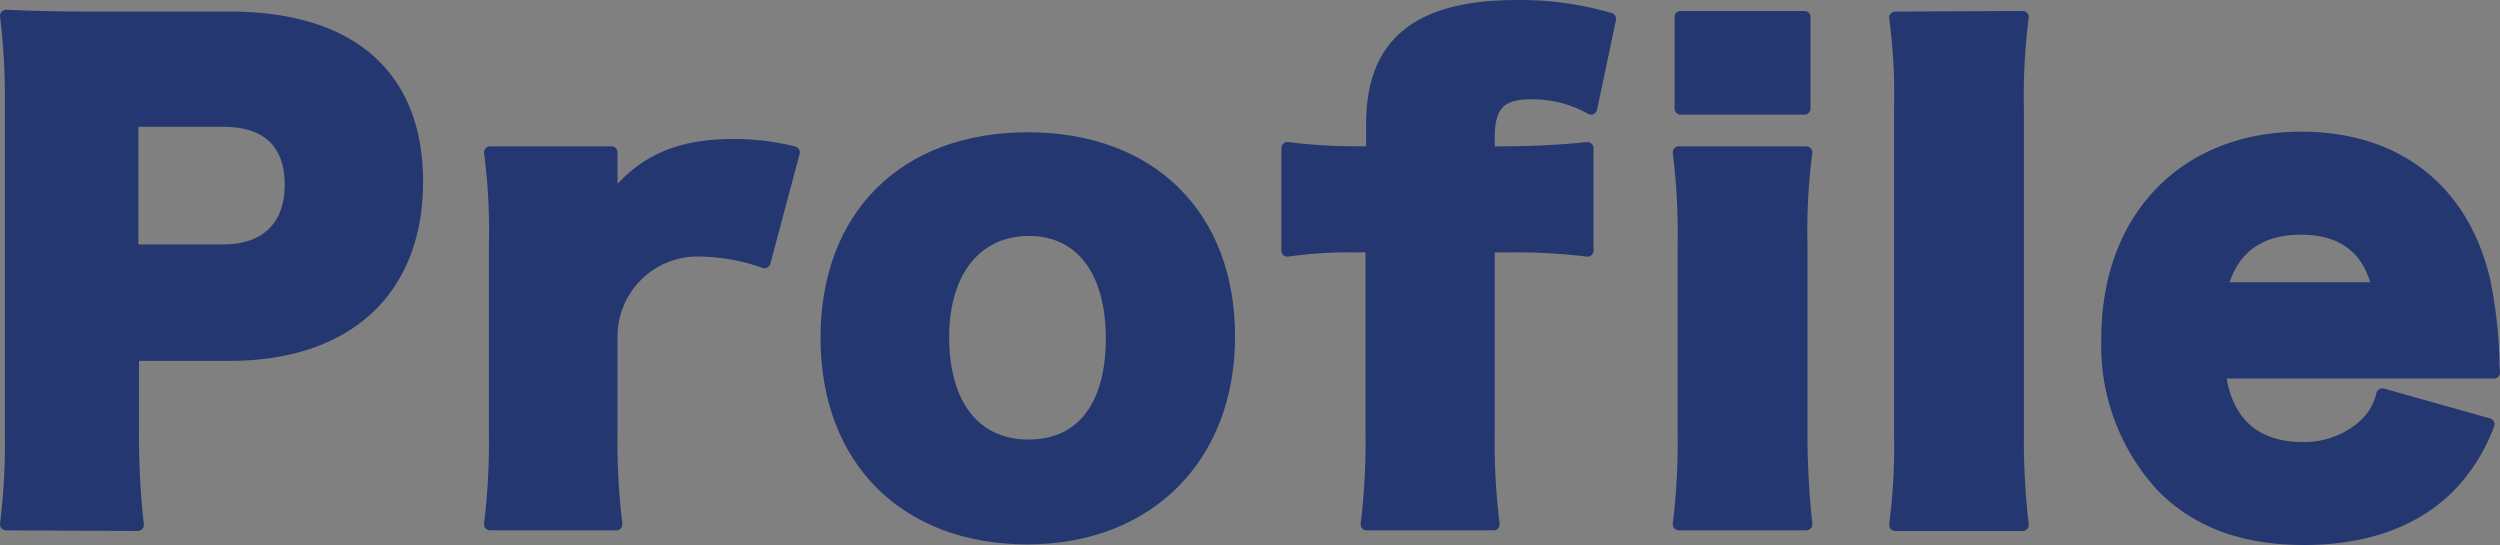 <svg xmlns="http://www.w3.org/2000/svg" viewBox="0 0 205.05 44.7"><rect x="0" y="0" width="205.05" height="44.7" fill="#808080" stroke="none"/><defs><style>.cls-1{fill:#fff;stroke:#253770;stroke-linecap:round;stroke-linejoin:round;}.cls-2{fill:#253770;}</style></defs><title>アセット 2</title><g id="レイヤー_2" data-name="レイヤー 2"><g id="画像OL"><path class="cls-1" d="M.5,43a53.6,53.6,0,0,0,.4-7.4v-27a55.9,55.9,0,0,0-.4-7.3c2.35.1,4.15.15,7.35.15h11c9.9,0,15.35,4.75,15.35,13.45,0,8.9-5.7,14.2-15.4,14.2h-7.9v6.4a64.92,64.92,0,0,0,.4,7.55ZM18.3,20.55c3.5,0,5.55-1.95,5.55-5.4S21.9,9.9,18.3,9.9H10.85V20.55Z"/><path class="cls-1" d="M62.7,21.5a16.14,16.14,0,0,0-5.1-.95,7.06,7.06,0,0,0-7.45,7.15v7.8a54.68,54.68,0,0,0,.4,7.5H40.2a55.93,55.93,0,0,0,.4-7.55V20.05a49.27,49.27,0,0,0-.4-7.55h9.95v3.95c2.45-3.2,5.45-4.55,10-4.55a20.19,20.19,0,0,1,4.95.6Z"/><path class="cls-1" d="M67.8,27.7c0-10,6.4-16.35,16.5-16.35s16.5,6.35,16.5,16.25S94.2,44.15,84.25,44.15,67.8,37.75,67.8,27.7Zm9.55-.05c0,5.55,2.6,8.9,7,8.9s6.85-3.25,6.85-8.8-2.55-8.9-6.8-8.9S77.35,22.15,77.35,27.65Z"/><path class="cls-1" d="M111.2,20.2a36,36,0,0,0-5.6.35v-8.4a45.32,45.32,0,0,0,5.6.35h1.35V10.15c0-6.6,3.75-9.65,11.9-9.65a26.31,26.31,0,0,1,7.6,1.05L130.5,8.9a9.72,9.72,0,0,0-5-1.25c-2.45,0-3.4,1-3.4,3.6V12.5h1.45c2.1,0,4.8-.15,6.65-.35v8.4a49.72,49.72,0,0,0-6.55-.35h-1.55V35.45a53.61,53.61,0,0,0,.4,7.55h-10.4a55.46,55.46,0,0,0,.4-7.55V20.2Z"/><path class="cls-1" d="M148.15,12.5a49.69,49.69,0,0,0-.4,7.55v15.4a68.22,68.22,0,0,0,.4,7.55H137.7a55.93,55.93,0,0,0,.4-7.55V20.05a53.61,53.61,0,0,0-.4-7.55ZM148,1.4V8.9H137.85V1.4Z"/><path class="cls-1" d="M165.9,1.4A51,51,0,0,0,165.5,9v26.5a59.89,59.89,0,0,0,.4,7.55H155.45a50.53,50.53,0,0,0,.4-7.55V9a48,48,0,0,0-.4-7.55Z"/><path class="cls-1" d="M182.05,30.55c.5,4.05,2.85,6.2,6.8,6.2a7.3,7.3,0,0,0,5.05-1.85,4.89,4.89,0,0,0,1.5-2.55l8.7,2.45A14.53,14.53,0,0,1,200.8,40C198,42.75,194,44.2,189,44.2s-8.75-1.4-11.6-4.25a17,17,0,0,1-4.55-12.2c0-9.9,6.35-16.45,15.9-16.45,7.8,0,13.25,4.25,15,11.7a36.46,36.46,0,0,1,.75,6.55,9.08,9.08,0,0,0,.05,1Zm13-6.9c-.7-3.2-2.85-4.9-6.3-4.9s-5.7,1.6-6.55,4.9Z"/><path class="cls-2" d="M.5,43a53.6,53.6,0,0,0,.4-7.4v-27a55.9,55.9,0,0,0-.4-7.3c2.35.1,4.15.15,7.35.15h11c9.9,0,15.35,4.75,15.35,13.45,0,8.9-5.7,14.2-15.4,14.2h-7.9v6.4a64.92,64.92,0,0,0,.4,7.55ZM18.3,20.55c3.5,0,5.55-1.95,5.55-5.4S21.9,9.9,18.3,9.9H10.85V20.55Z"/><path class="cls-2" d="M62.7,21.5a16.14,16.14,0,0,0-5.1-.95,7.06,7.06,0,0,0-7.45,7.15v7.8a54.68,54.68,0,0,0,.4,7.5H40.2a55.93,55.93,0,0,0,.4-7.55V20.05a49.27,49.27,0,0,0-.4-7.55h9.95v3.95c2.45-3.2,5.45-4.55,10-4.55a20.19,20.19,0,0,1,4.95.6Z"/><path class="cls-2" d="M67.8,27.7c0-10,6.4-16.35,16.5-16.35s16.5,6.35,16.5,16.25S94.2,44.15,84.25,44.15,67.8,37.75,67.8,27.7Zm9.55-.05c0,5.55,2.6,8.9,7,8.9s6.85-3.25,6.85-8.8-2.55-8.9-6.8-8.9S77.35,22.15,77.35,27.65Z"/><path class="cls-2" d="M111.2,20.2a36,36,0,0,0-5.6.35v-8.4a45.32,45.32,0,0,0,5.6.35h1.35V10.15c0-6.6,3.75-9.65,11.9-9.65a26.31,26.31,0,0,1,7.6,1.05L130.5,8.9a9.72,9.72,0,0,0-5-1.25c-2.45,0-3.4,1-3.4,3.6V12.5h1.45c2.1,0,4.8-.15,6.65-.35v8.4a49.72,49.72,0,0,0-6.55-.35h-1.55V35.45a53.61,53.61,0,0,0,.4,7.55h-10.4a55.46,55.46,0,0,0,.4-7.55V20.2Z"/><path class="cls-2" d="M148.15,12.5a49.69,49.69,0,0,0-.4,7.55v15.4a68.22,68.22,0,0,0,.4,7.55H137.7a55.93,55.93,0,0,0,.4-7.55V20.05a53.61,53.61,0,0,0-.4-7.55ZM148,1.4V8.9H137.85V1.4Z"/><path class="cls-2" d="M165.9,1.4A51,51,0,0,0,165.5,9v26.5a59.89,59.89,0,0,0,.4,7.55H155.45a50.53,50.53,0,0,0,.4-7.55V9a48,48,0,0,0-.4-7.55Z"/><path class="cls-2" d="M182.05,30.55c.5,4.05,2.85,6.2,6.8,6.2a7.3,7.3,0,0,0,5.05-1.85,4.89,4.89,0,0,0,1.5-2.55l8.7,2.45A14.53,14.53,0,0,1,200.8,40C198,42.75,194,44.2,189,44.2s-8.75-1.4-11.6-4.25a17,17,0,0,1-4.55-12.2c0-9.9,6.35-16.45,15.9-16.45,7.8,0,13.25,4.25,15,11.7a36.46,36.46,0,0,1,.75,6.55,9.08,9.08,0,0,0,.05,1Zm13-6.9c-.7-3.2-2.85-4.9-6.3-4.9s-5.7,1.6-6.55,4.9Z"/></g></g></svg>